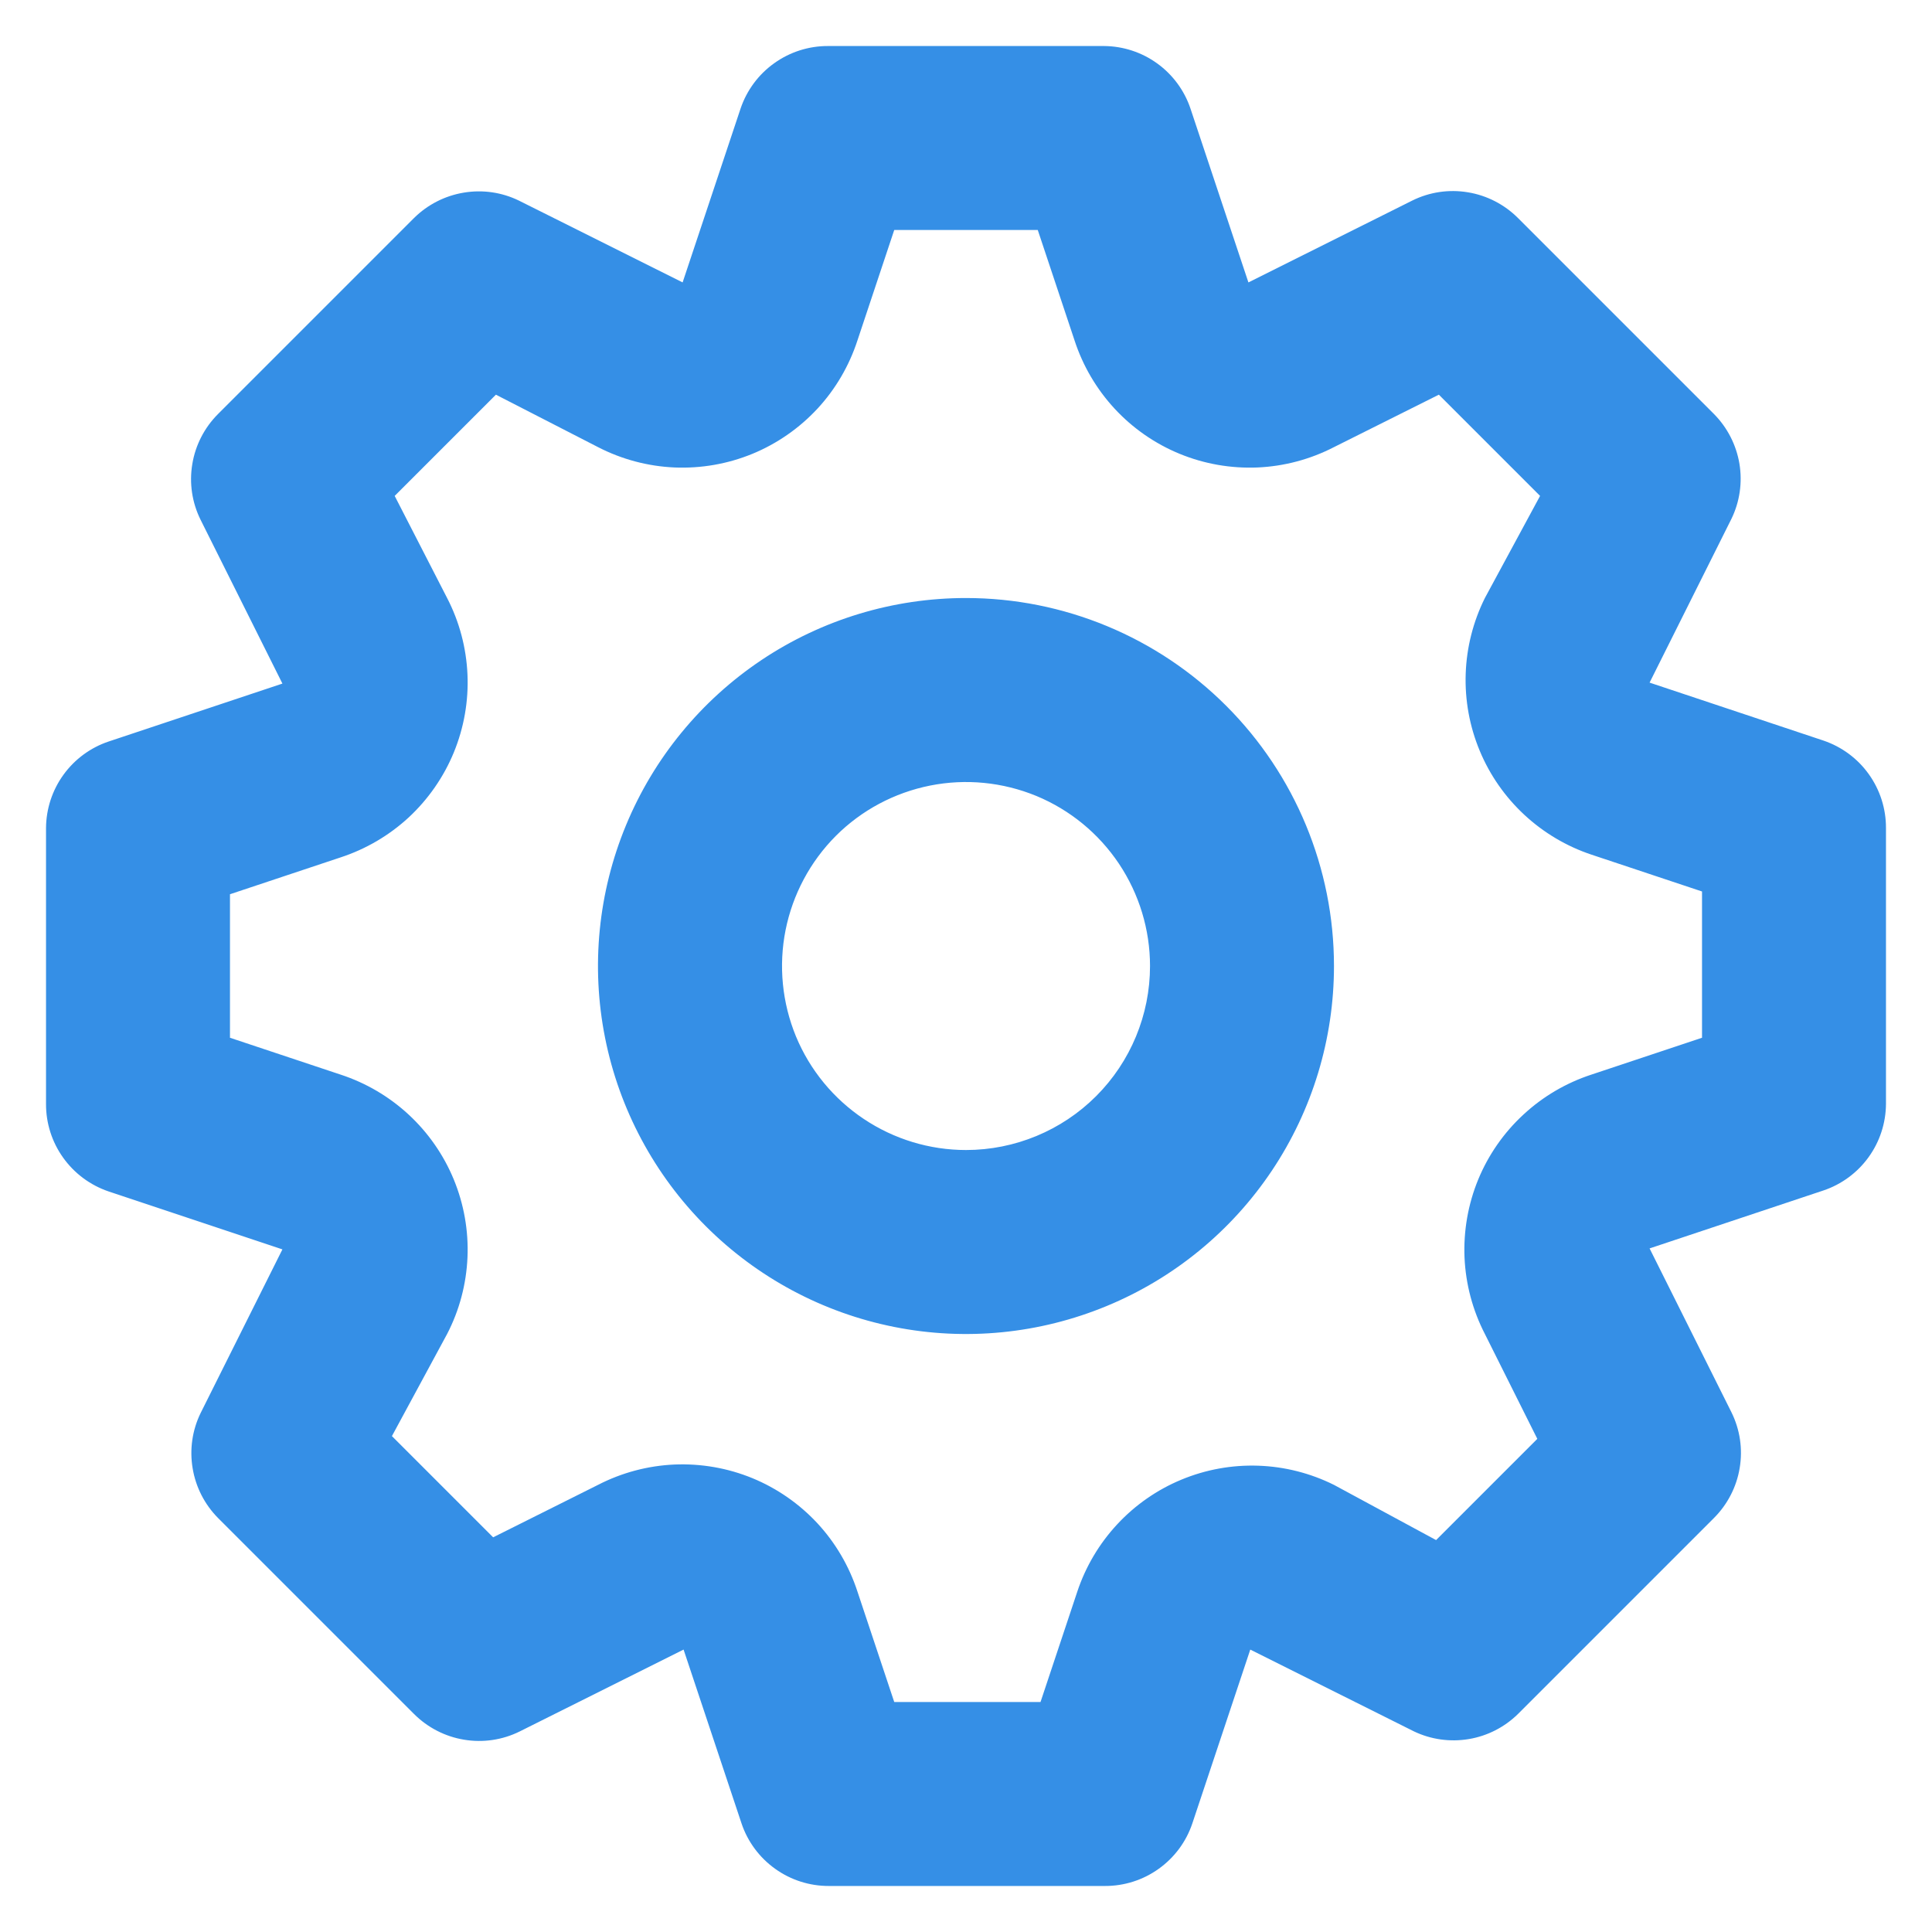 <svg width="28" height="28" viewBox="0 0 28 28" fill="none" xmlns="http://www.w3.org/2000/svg">
<path d="M26.427 10.733L23.907 9.893L25.093 7.52C25.214 7.272 25.254 6.992 25.209 6.72C25.163 6.447 25.034 6.196 24.84 6L22 3.16C21.803 2.963 21.549 2.832 21.274 2.787C20.999 2.741 20.717 2.783 20.467 2.907L18.093 4.093L17.253 1.573C17.165 1.311 16.996 1.082 16.772 0.92C16.547 0.757 16.277 0.669 16 0.667H12C11.721 0.666 11.448 0.753 11.221 0.916C10.993 1.078 10.823 1.308 10.733 1.573L9.893 4.093L7.52 2.907C7.272 2.786 6.992 2.746 6.72 2.792C6.448 2.837 6.196 2.966 6 3.16L3.16 6C2.963 6.197 2.832 6.451 2.787 6.726C2.741 7.001 2.783 7.283 2.907 7.533L4.093 9.907L1.573 10.747C1.311 10.835 1.082 11.004 0.92 11.228C0.757 11.453 0.669 11.723 0.667 12V16C0.666 16.279 0.753 16.552 0.916 16.779C1.079 17.007 1.309 17.177 1.573 17.267L4.093 18.107L2.907 20.48C2.786 20.728 2.746 21.008 2.792 21.28C2.837 21.553 2.966 21.804 3.16 22L6 24.84C6.197 25.037 6.451 25.168 6.726 25.213C7.001 25.259 7.283 25.217 7.533 25.093L9.907 23.907L10.747 26.427C10.836 26.692 11.007 26.922 11.234 27.084C11.461 27.247 11.734 27.334 12.013 27.333H16.013C16.293 27.334 16.566 27.247 16.793 27.084C17.02 26.922 17.191 26.692 17.28 26.427L18.12 23.907L20.493 25.093C20.74 25.211 21.017 25.249 21.287 25.204C21.556 25.159 21.805 25.032 22 24.84L24.84 22C25.037 21.803 25.168 21.549 25.213 21.274C25.259 20.999 25.217 20.717 25.093 20.467L23.907 18.093L26.427 17.253C26.689 17.165 26.918 16.996 27.08 16.772C27.243 16.547 27.331 16.277 27.333 16V12C27.334 11.72 27.247 11.448 27.084 11.22C26.922 10.993 26.692 10.823 26.427 10.733ZM24.667 15.04L23.067 15.573C22.699 15.693 22.361 15.891 22.078 16.154C21.794 16.416 21.57 16.738 21.423 17.095C21.276 17.453 21.209 17.839 21.225 18.225C21.242 18.611 21.343 18.99 21.52 19.333L22.28 20.853L20.813 22.32L19.333 21.52C18.991 21.35 18.617 21.255 18.235 21.242C17.853 21.229 17.473 21.298 17.12 21.445C16.768 21.591 16.451 21.812 16.191 22.092C15.931 22.372 15.734 22.704 15.613 23.067L15.08 24.667H12.96L12.427 23.067C12.307 22.699 12.11 22.361 11.847 22.077C11.584 21.794 11.262 21.57 10.905 21.423C10.547 21.276 10.162 21.209 9.775 21.225C9.389 21.242 9.01 21.343 8.667 21.52L7.147 22.28L5.68 20.813L6.48 19.333C6.658 18.99 6.758 18.611 6.775 18.225C6.792 17.839 6.724 17.453 6.577 17.095C6.43 16.738 6.206 16.416 5.923 16.154C5.639 15.891 5.301 15.693 4.933 15.573L3.333 15.04V12.96L4.933 12.427C5.301 12.307 5.639 12.109 5.923 11.847C6.206 11.584 6.43 11.262 6.577 10.905C6.724 10.547 6.792 10.161 6.775 9.775C6.758 9.389 6.658 9.01 6.48 8.667L5.72 7.187L7.187 5.72L8.667 6.48C9.01 6.657 9.389 6.758 9.775 6.775C10.162 6.791 10.547 6.724 10.905 6.577C11.262 6.43 11.584 6.206 11.847 5.923C12.11 5.639 12.307 5.301 12.427 4.933L12.96 3.333H15.04L15.573 4.933C15.693 5.301 15.891 5.639 16.154 5.923C16.416 6.206 16.738 6.43 17.096 6.577C17.453 6.724 17.839 6.791 18.225 6.775C18.612 6.758 18.99 6.657 19.333 6.48L20.853 5.72L22.32 7.187L21.52 8.667C21.35 9.009 21.255 9.383 21.242 9.765C21.229 10.147 21.298 10.527 21.445 10.88C21.591 11.232 21.812 11.549 22.092 11.809C22.372 12.069 22.704 12.266 23.067 12.387L24.667 12.92V15.04ZM14 8.667C12.945 8.667 11.914 8.979 11.037 9.565C10.16 10.152 9.476 10.985 9.073 11.959C8.669 12.934 8.563 14.006 8.769 15.04C8.975 16.075 9.483 17.025 10.229 17.771C10.975 18.517 11.925 19.025 12.96 19.231C13.994 19.437 15.066 19.331 16.041 18.927C17.016 18.524 17.849 17.84 18.435 16.963C19.021 16.086 19.333 15.055 19.333 14C19.333 12.585 18.771 11.229 17.771 10.229C16.771 9.229 15.415 8.667 14 8.667V8.667ZM14 16.667C13.473 16.667 12.957 16.51 12.519 16.217C12.08 15.924 11.738 15.508 11.536 15.021C11.335 14.533 11.282 13.997 11.385 13.48C11.488 12.963 11.742 12.487 12.114 12.114C12.487 11.741 12.963 11.488 13.48 11.385C13.997 11.282 14.533 11.335 15.021 11.536C15.508 11.738 15.924 12.08 16.217 12.518C16.51 12.957 16.667 13.473 16.667 14C16.667 14.707 16.386 15.386 15.886 15.886C15.386 16.386 14.707 16.667 14 16.667Z" fill="#358FE6"/>
</svg>
